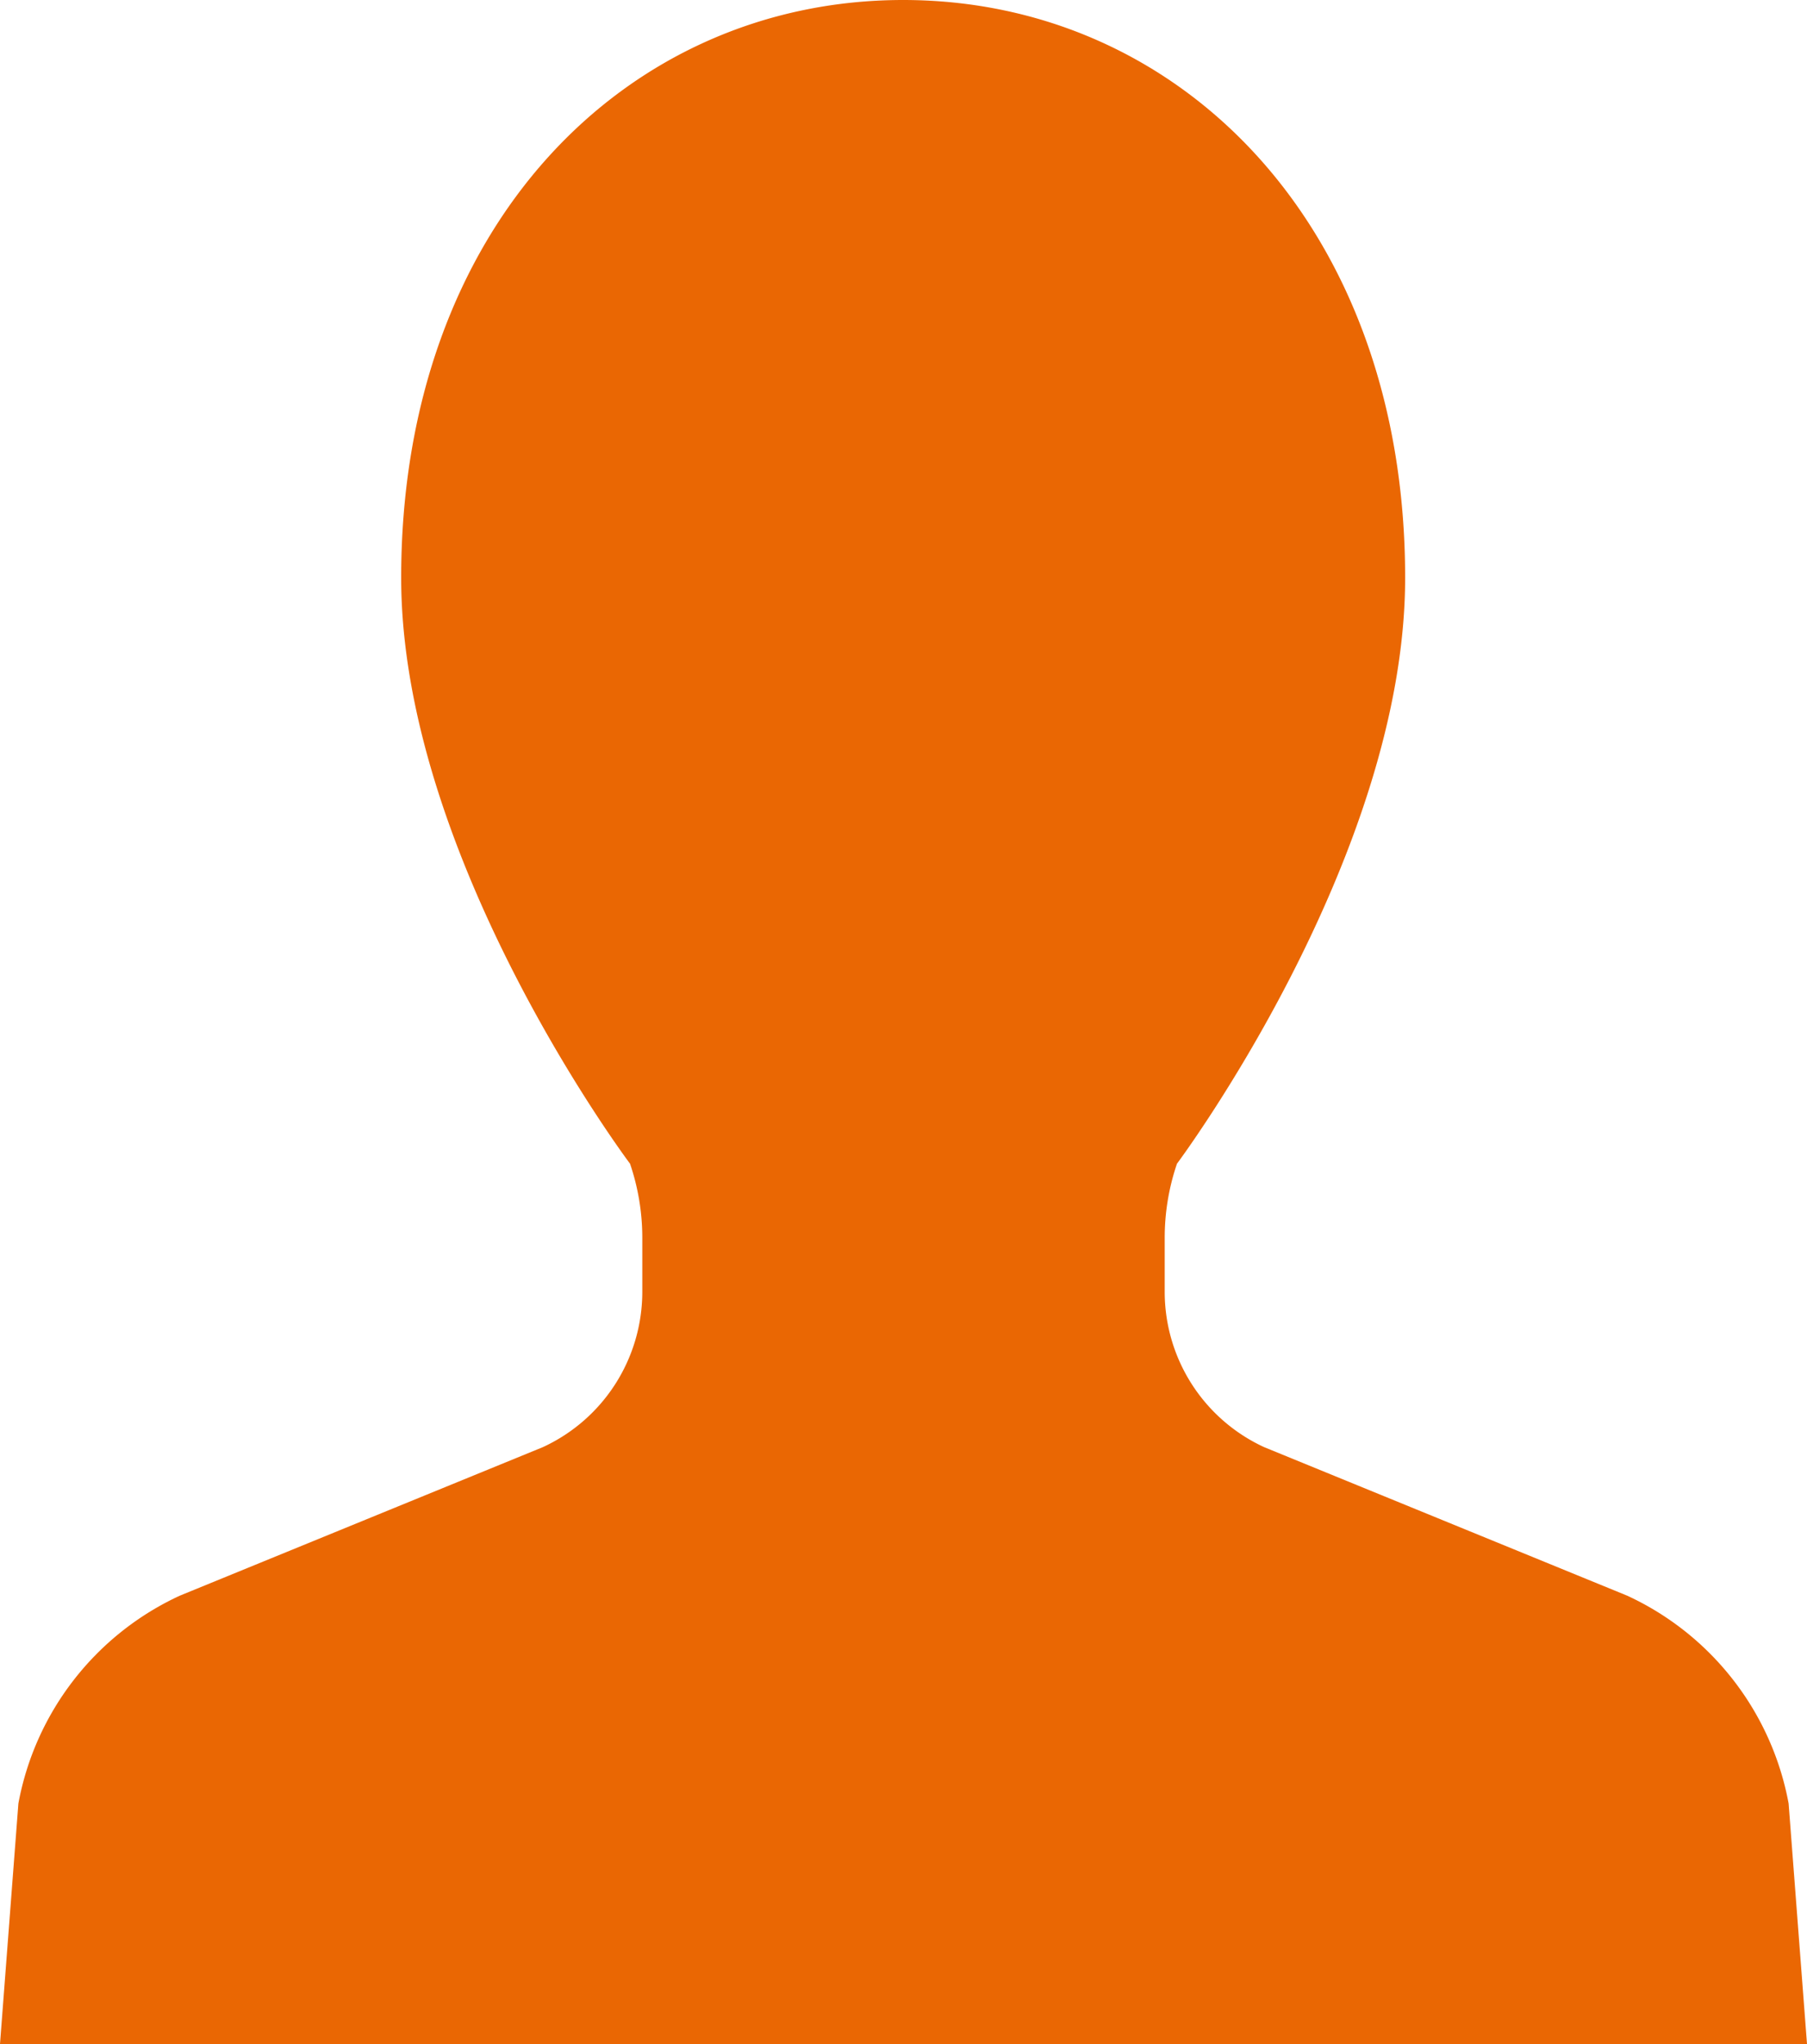 <svg xmlns="http://www.w3.org/2000/svg" width="26.53" height="30" viewBox="0 0 26.53 30"><path d="M863.44,363.67l-5.33-2.18a2.51,2.51,0,0,1-1.46-2.28v-.79a3.367,3.367,0,0,1,.18-1.09s3.35-4.48,3.35-8.6c0-5.16-3.3-8.48-7.37-8.48s-7.37,3.32-7.37,8.48c0,4.13,3.36,8.6,3.36,8.6a3.367,3.367,0,0,1,.18,1.09v.79a2.51,2.51,0,0,1-1.46,2.28l-5.33,2.18a4.2,4.2,0,0,0-2.37,3.05l-.27,3.53h26.53l-.27-3.53a4.2,4.2,0,0,0-2.37-3.05Z" transform="translate(-839.55 -340.25)" fill="#ea6703"/></svg>